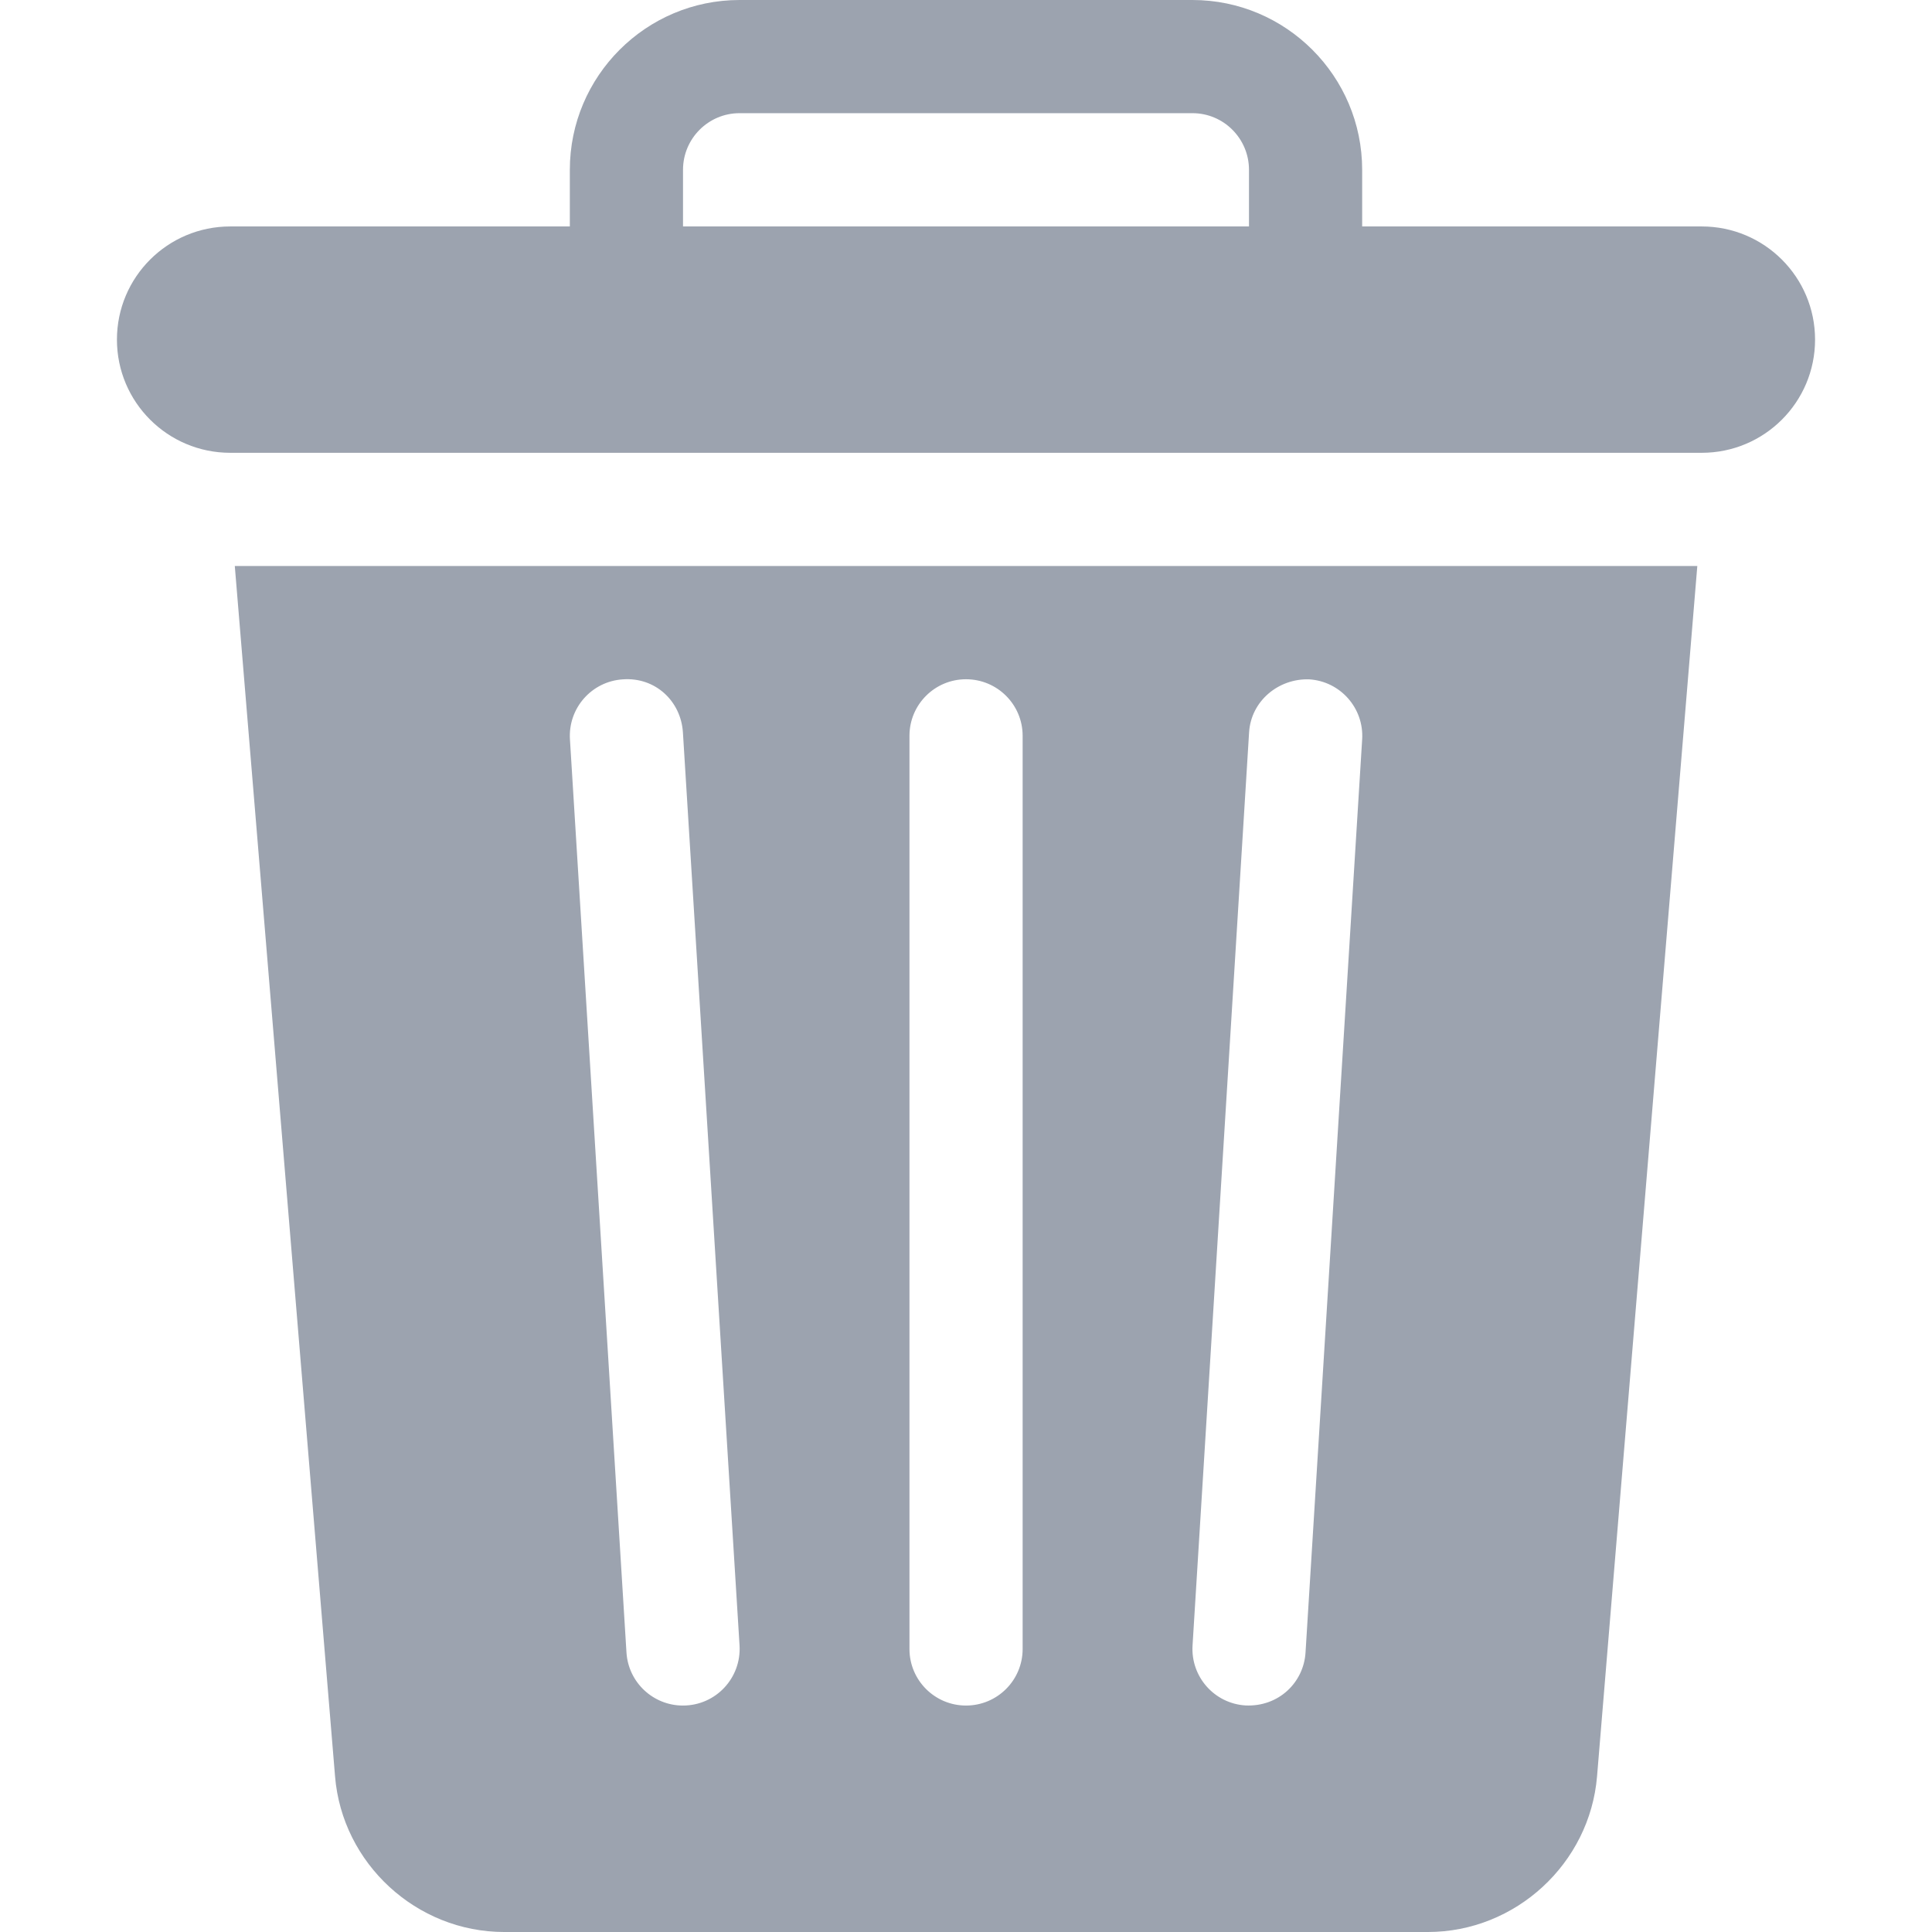 <svg width="19" height="19" viewBox="0 0 19 19" fill="none" xmlns="http://www.w3.org/2000/svg">
<path d="M2.309 5.566L3.295 17.469C3.365 18.327 4.096 19 4.958 19H14.043C14.904 19 15.635 18.327 15.706 17.469L16.692 5.566H2.309ZM6.716 16.773C6.425 16.773 6.18 16.547 6.161 16.252L5.605 7.271C5.586 6.964 5.819 6.7 6.126 6.681C6.444 6.658 6.696 6.894 6.716 7.202L7.273 16.182C7.292 16.5 7.041 16.773 6.716 16.773ZM10.057 16.217C10.057 16.524 9.808 16.773 9.5 16.773C9.193 16.773 8.944 16.524 8.944 16.217V7.236C8.944 6.929 9.193 6.68 9.5 6.68C9.808 6.68 10.057 6.929 10.057 7.236V16.217ZM13.396 7.271L12.839 16.252C12.821 16.544 12.577 16.787 12.249 16.772C11.942 16.753 11.709 16.489 11.728 16.182L12.284 7.202C12.303 6.894 12.573 6.671 12.875 6.681C13.181 6.7 13.415 6.964 13.396 7.271Z" fill="#9CA3AF"/>
<path d="M16.736 2.227H13.396V1.67C13.396 0.749 12.647 0 11.727 0H7.273C6.353 0 5.604 0.749 5.604 1.67V2.227H2.264C1.649 2.227 1.15 2.725 1.15 3.34C1.15 3.955 1.649 4.453 2.264 4.453C7.383 4.453 11.617 4.453 16.736 4.453C17.351 4.453 17.85 3.955 17.85 3.34C17.85 2.725 17.351 2.227 16.736 2.227ZM12.283 2.227H6.717V1.67C6.717 1.363 6.966 1.113 7.273 1.113H11.727C12.034 1.113 12.283 1.363 12.283 1.67V2.227Z" fill="#9CA3AF"/>
</svg>
